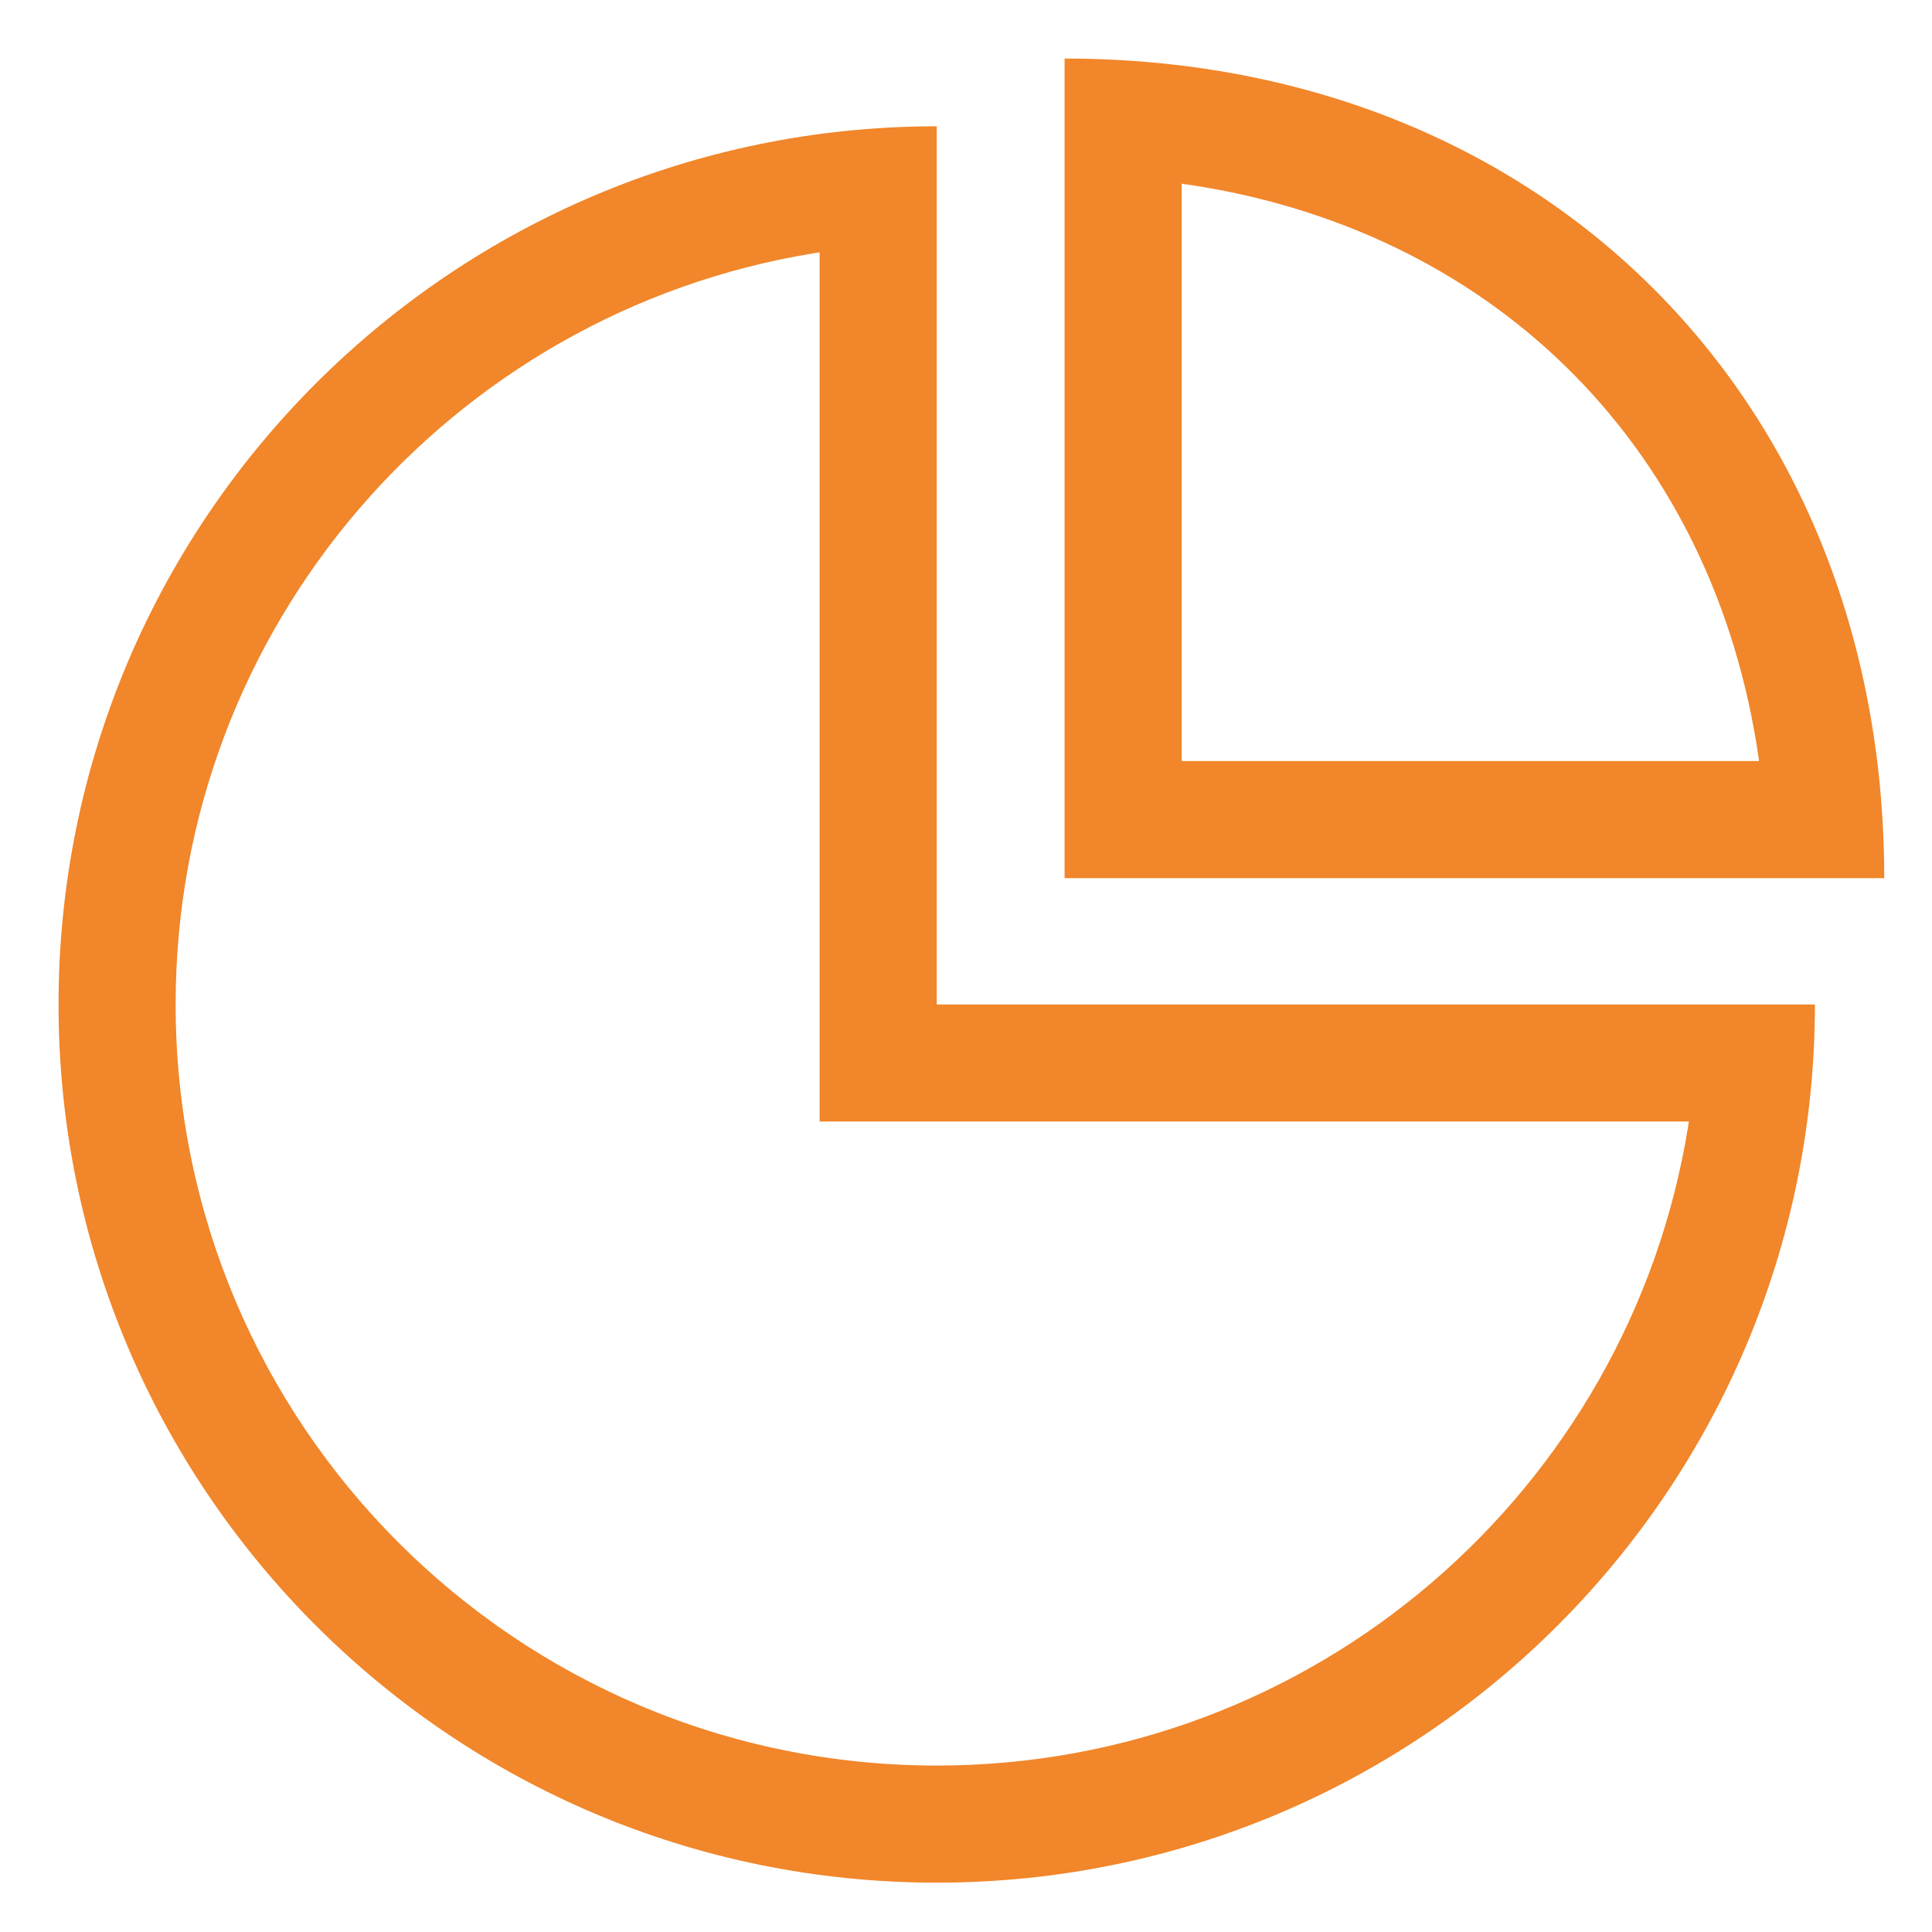 <?xml version="1.0" encoding="UTF-8"?>
<svg width="66px" height="66px" viewBox="0 0 66 66" version="1.1" xmlns="http://www.w3.org/2000/svg" xmlns:xlink="http://www.w3.org/1999/xlink">
    <title>icon/优势/资产配置</title>
    <g id="icon/优势/资产配置" stroke="none" stroke-width="1" fill="none" fill-rule="evenodd">
        <path d="M32,4.314 L32,34.314 L62,34.314 C62,50.883 48.569,64.314 32,64.314 C15.431,64.314 2,50.883 2,34.314 C2,17.912 15.164,4.583 31.504,4.318 L32,4.314 Z M28,8.62 L27.783,8.655 C15.429,10.67 6,21.391 6,34.314 C6,48.674 17.641,60.314 32,60.314 C44.923,60.314 55.645,50.886 57.66,38.532 L57.693,38.314 L28,38.314 L28,8.62 Z" id="路径" fill="#F1862A" fill-rule="nonzero"></path>
        <path d="M36.368,2 C52.548,2 64.135,13.425 64.365,29.511 L64.368,30 L36.368,30 L36.368,2 Z M40.368,6.275 L40.368,25.999 L60.092,25.999 L60.078,25.893 C58.564,15.448 51.243,8.014 40.875,6.351 L40.368,6.275 Z" id="路径" fill="#F1862A" fill-rule="nonzero"></path>
        <polygon id="路径备份-5" points="0 0 66 0 66 66 0 66"></polygon>
    </g>
</svg>